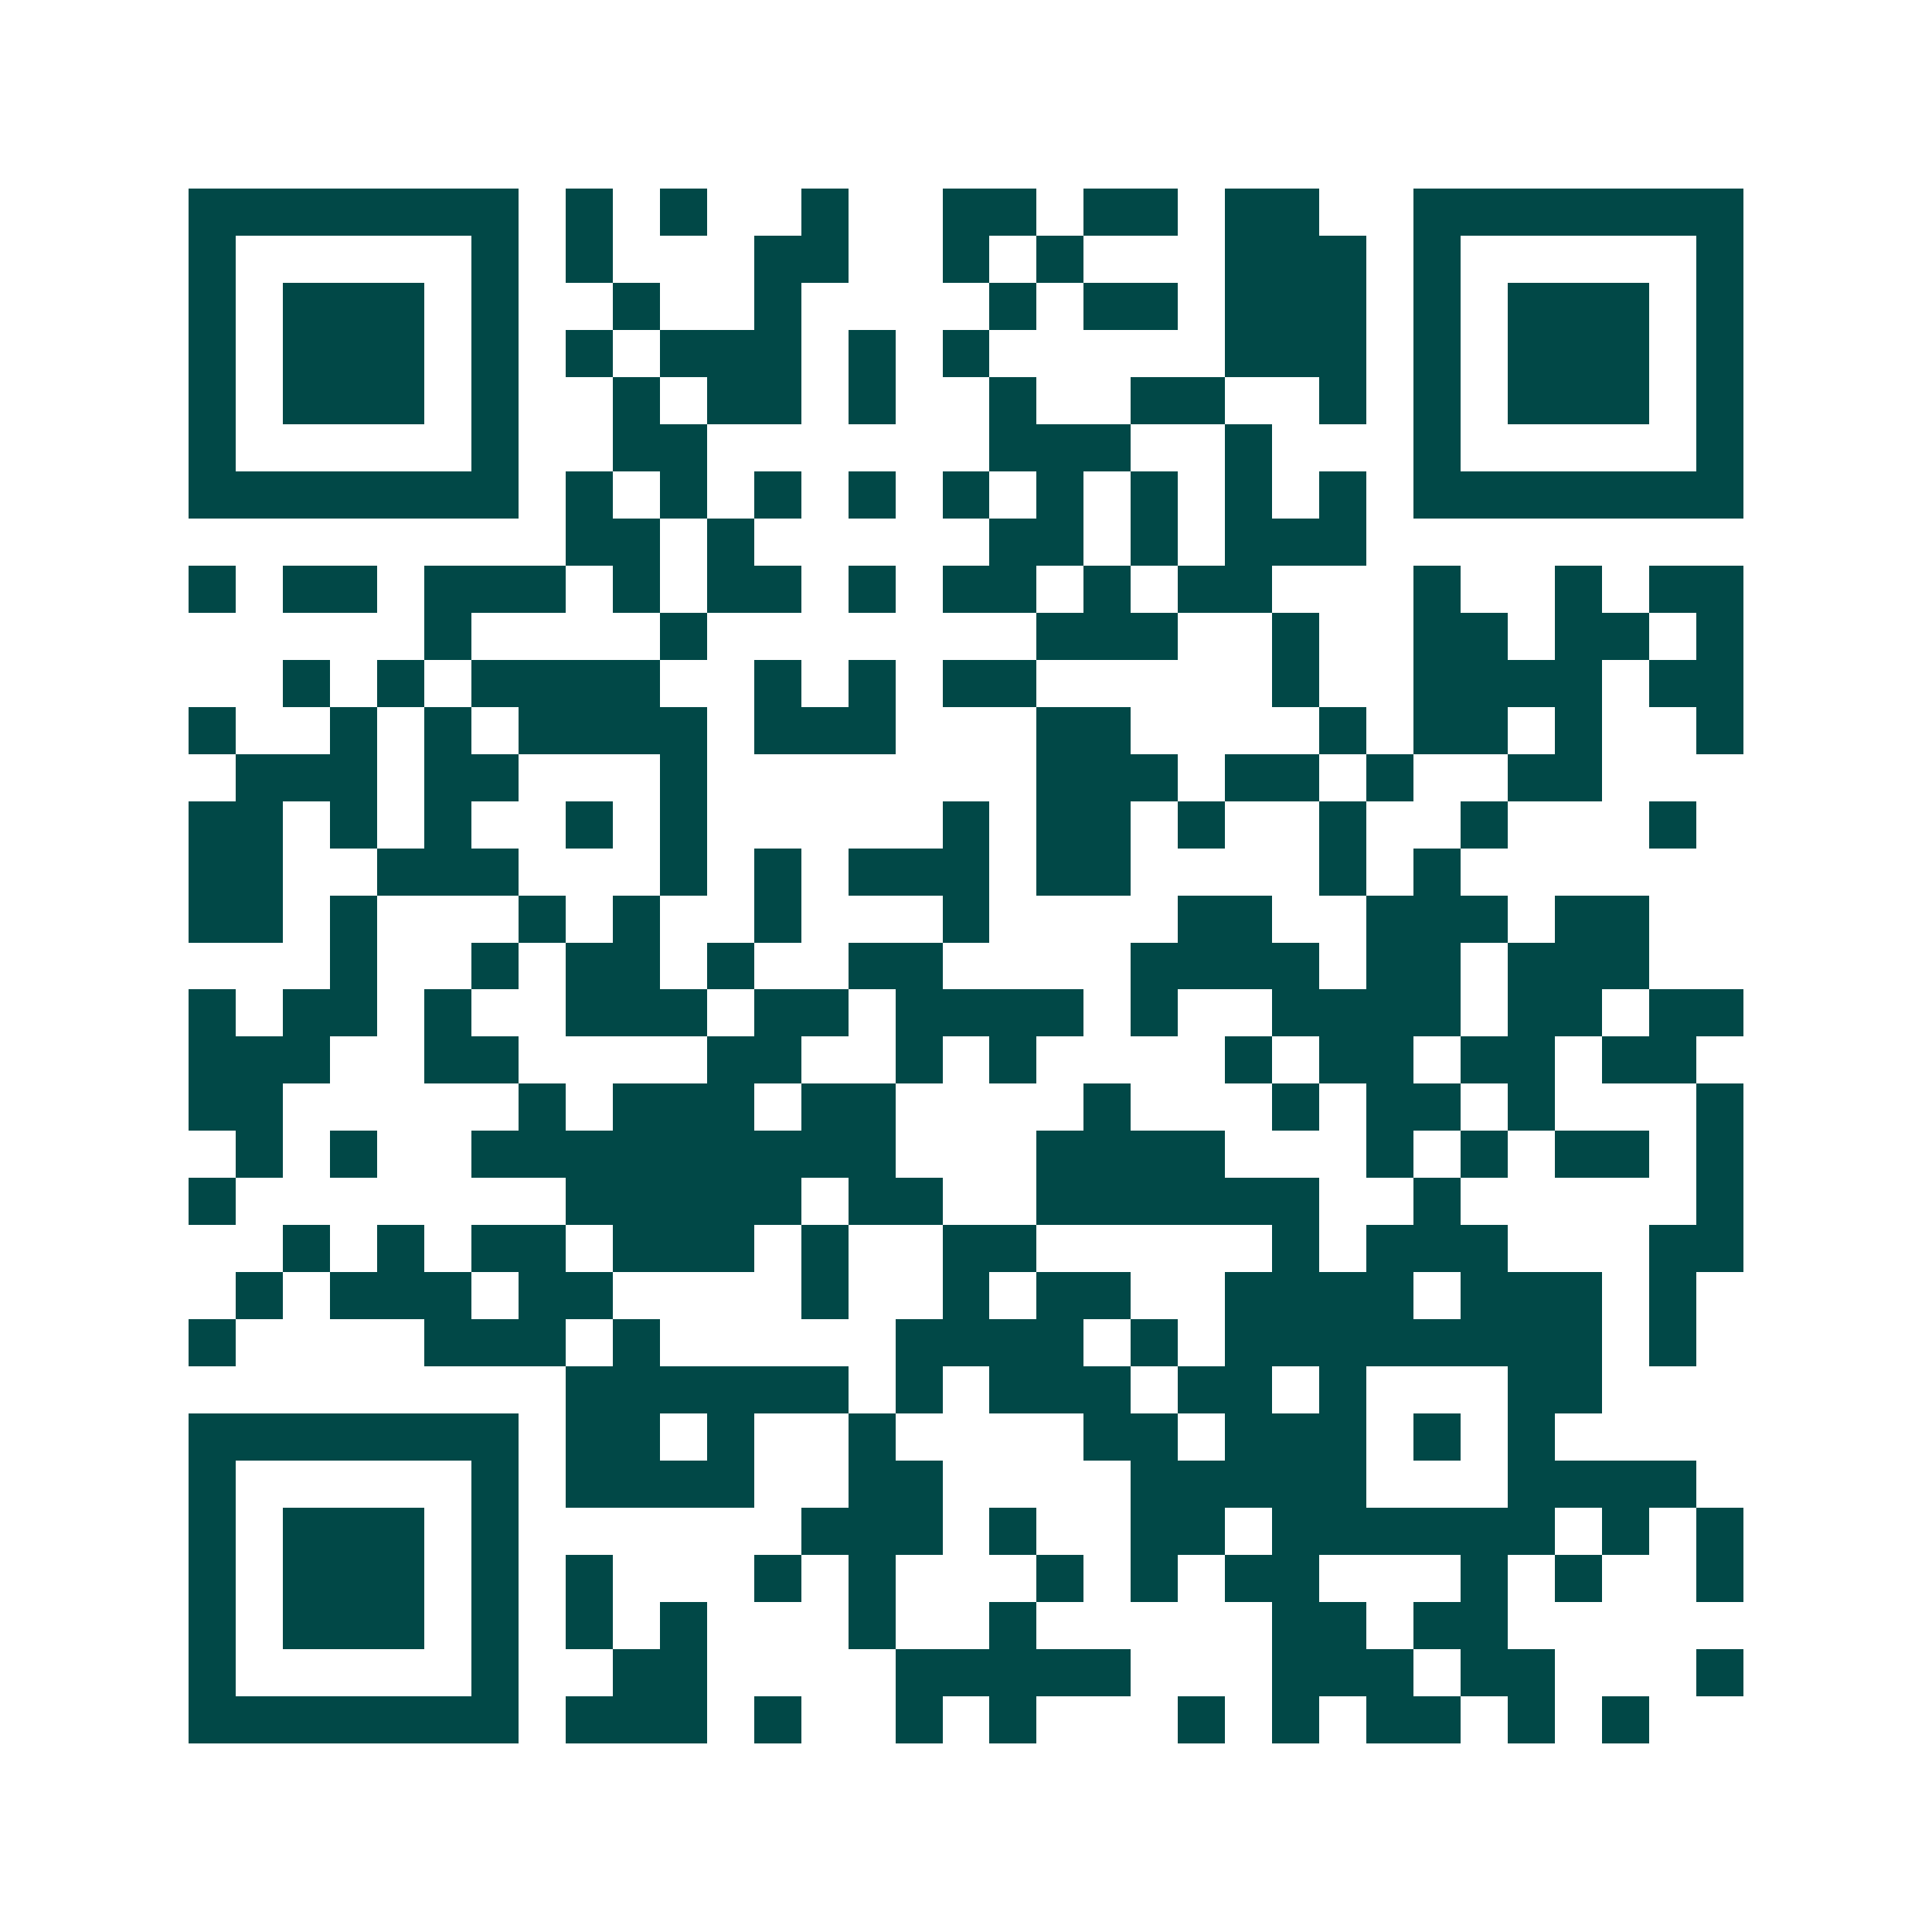 <svg xmlns="http://www.w3.org/2000/svg" width="200" height="200" viewBox="0 0 41 41" shape-rendering="crispEdges"><path fill="#ffffff" d="M0 0h41v41H0z"/><path stroke="#014847" d="M4 4.5h7m1 0h1m1 0h1m2 0h1m2 0h2m1 0h2m1 0h2m2 0h7M4 5.5h1m5 0h1m1 0h1m3 0h2m2 0h1m1 0h1m3 0h3m1 0h1m5 0h1M4 6.5h1m1 0h3m1 0h1m2 0h1m2 0h1m4 0h1m1 0h2m1 0h3m1 0h1m1 0h3m1 0h1M4 7.5h1m1 0h3m1 0h1m1 0h1m1 0h3m1 0h1m1 0h1m5 0h3m1 0h1m1 0h3m1 0h1M4 8.5h1m1 0h3m1 0h1m2 0h1m1 0h2m1 0h1m2 0h1m2 0h2m2 0h1m1 0h1m1 0h3m1 0h1M4 9.5h1m5 0h1m2 0h2m6 0h3m2 0h1m3 0h1m5 0h1M4 10.5h7m1 0h1m1 0h1m1 0h1m1 0h1m1 0h1m1 0h1m1 0h1m1 0h1m1 0h1m1 0h7M12 11.5h2m1 0h1m5 0h2m1 0h1m1 0h3M4 12.5h1m1 0h2m1 0h3m1 0h1m1 0h2m1 0h1m1 0h2m1 0h1m1 0h2m3 0h1m2 0h1m1 0h2M9 13.5h1m4 0h1m7 0h3m2 0h1m2 0h2m1 0h2m1 0h1M6 14.5h1m1 0h1m1 0h4m2 0h1m1 0h1m1 0h2m5 0h1m2 0h4m1 0h2M4 15.5h1m2 0h1m1 0h1m1 0h4m1 0h3m3 0h2m4 0h1m1 0h2m1 0h1m2 0h1M5 16.5h3m1 0h2m3 0h1m7 0h3m1 0h2m1 0h1m2 0h2M4 17.5h2m1 0h1m1 0h1m2 0h1m1 0h1m5 0h1m1 0h2m1 0h1m2 0h1m2 0h1m3 0h1M4 18.5h2m2 0h3m3 0h1m1 0h1m1 0h3m1 0h2m4 0h1m1 0h1M4 19.5h2m1 0h1m3 0h1m1 0h1m2 0h1m3 0h1m4 0h2m2 0h3m1 0h2M7 20.5h1m2 0h1m1 0h2m1 0h1m2 0h2m4 0h4m1 0h2m1 0h3M4 21.5h1m1 0h2m1 0h1m2 0h3m1 0h2m1 0h4m1 0h1m2 0h4m1 0h2m1 0h2M4 22.5h3m2 0h2m4 0h2m2 0h1m1 0h1m4 0h1m1 0h2m1 0h2m1 0h2M4 23.5h2m5 0h1m1 0h3m1 0h2m4 0h1m3 0h1m1 0h2m1 0h1m3 0h1M5 24.5h1m1 0h1m2 0h9m3 0h4m3 0h1m1 0h1m1 0h2m1 0h1M4 25.5h1m7 0h5m1 0h2m2 0h6m2 0h1m5 0h1M6 26.5h1m1 0h1m1 0h2m1 0h3m1 0h1m2 0h2m5 0h1m1 0h3m3 0h2M5 27.5h1m1 0h3m1 0h2m4 0h1m2 0h1m1 0h2m2 0h4m1 0h3m1 0h1M4 28.5h1m4 0h3m1 0h1m5 0h4m1 0h1m1 0h8m1 0h1M12 29.5h6m1 0h1m1 0h3m1 0h2m1 0h1m3 0h2M4 30.5h7m1 0h2m1 0h1m2 0h1m4 0h2m1 0h3m1 0h1m1 0h1M4 31.5h1m5 0h1m1 0h4m2 0h2m4 0h5m3 0h4M4 32.5h1m1 0h3m1 0h1m6 0h3m1 0h1m2 0h2m1 0h6m1 0h1m1 0h1M4 33.5h1m1 0h3m1 0h1m1 0h1m3 0h1m1 0h1m3 0h1m1 0h1m1 0h2m3 0h1m1 0h1m2 0h1M4 34.5h1m1 0h3m1 0h1m1 0h1m1 0h1m3 0h1m2 0h1m5 0h2m1 0h2M4 35.5h1m5 0h1m2 0h2m4 0h5m3 0h3m1 0h2m3 0h1M4 36.5h7m1 0h3m1 0h1m2 0h1m1 0h1m3 0h1m1 0h1m1 0h2m1 0h1m1 0h1"/></svg>
